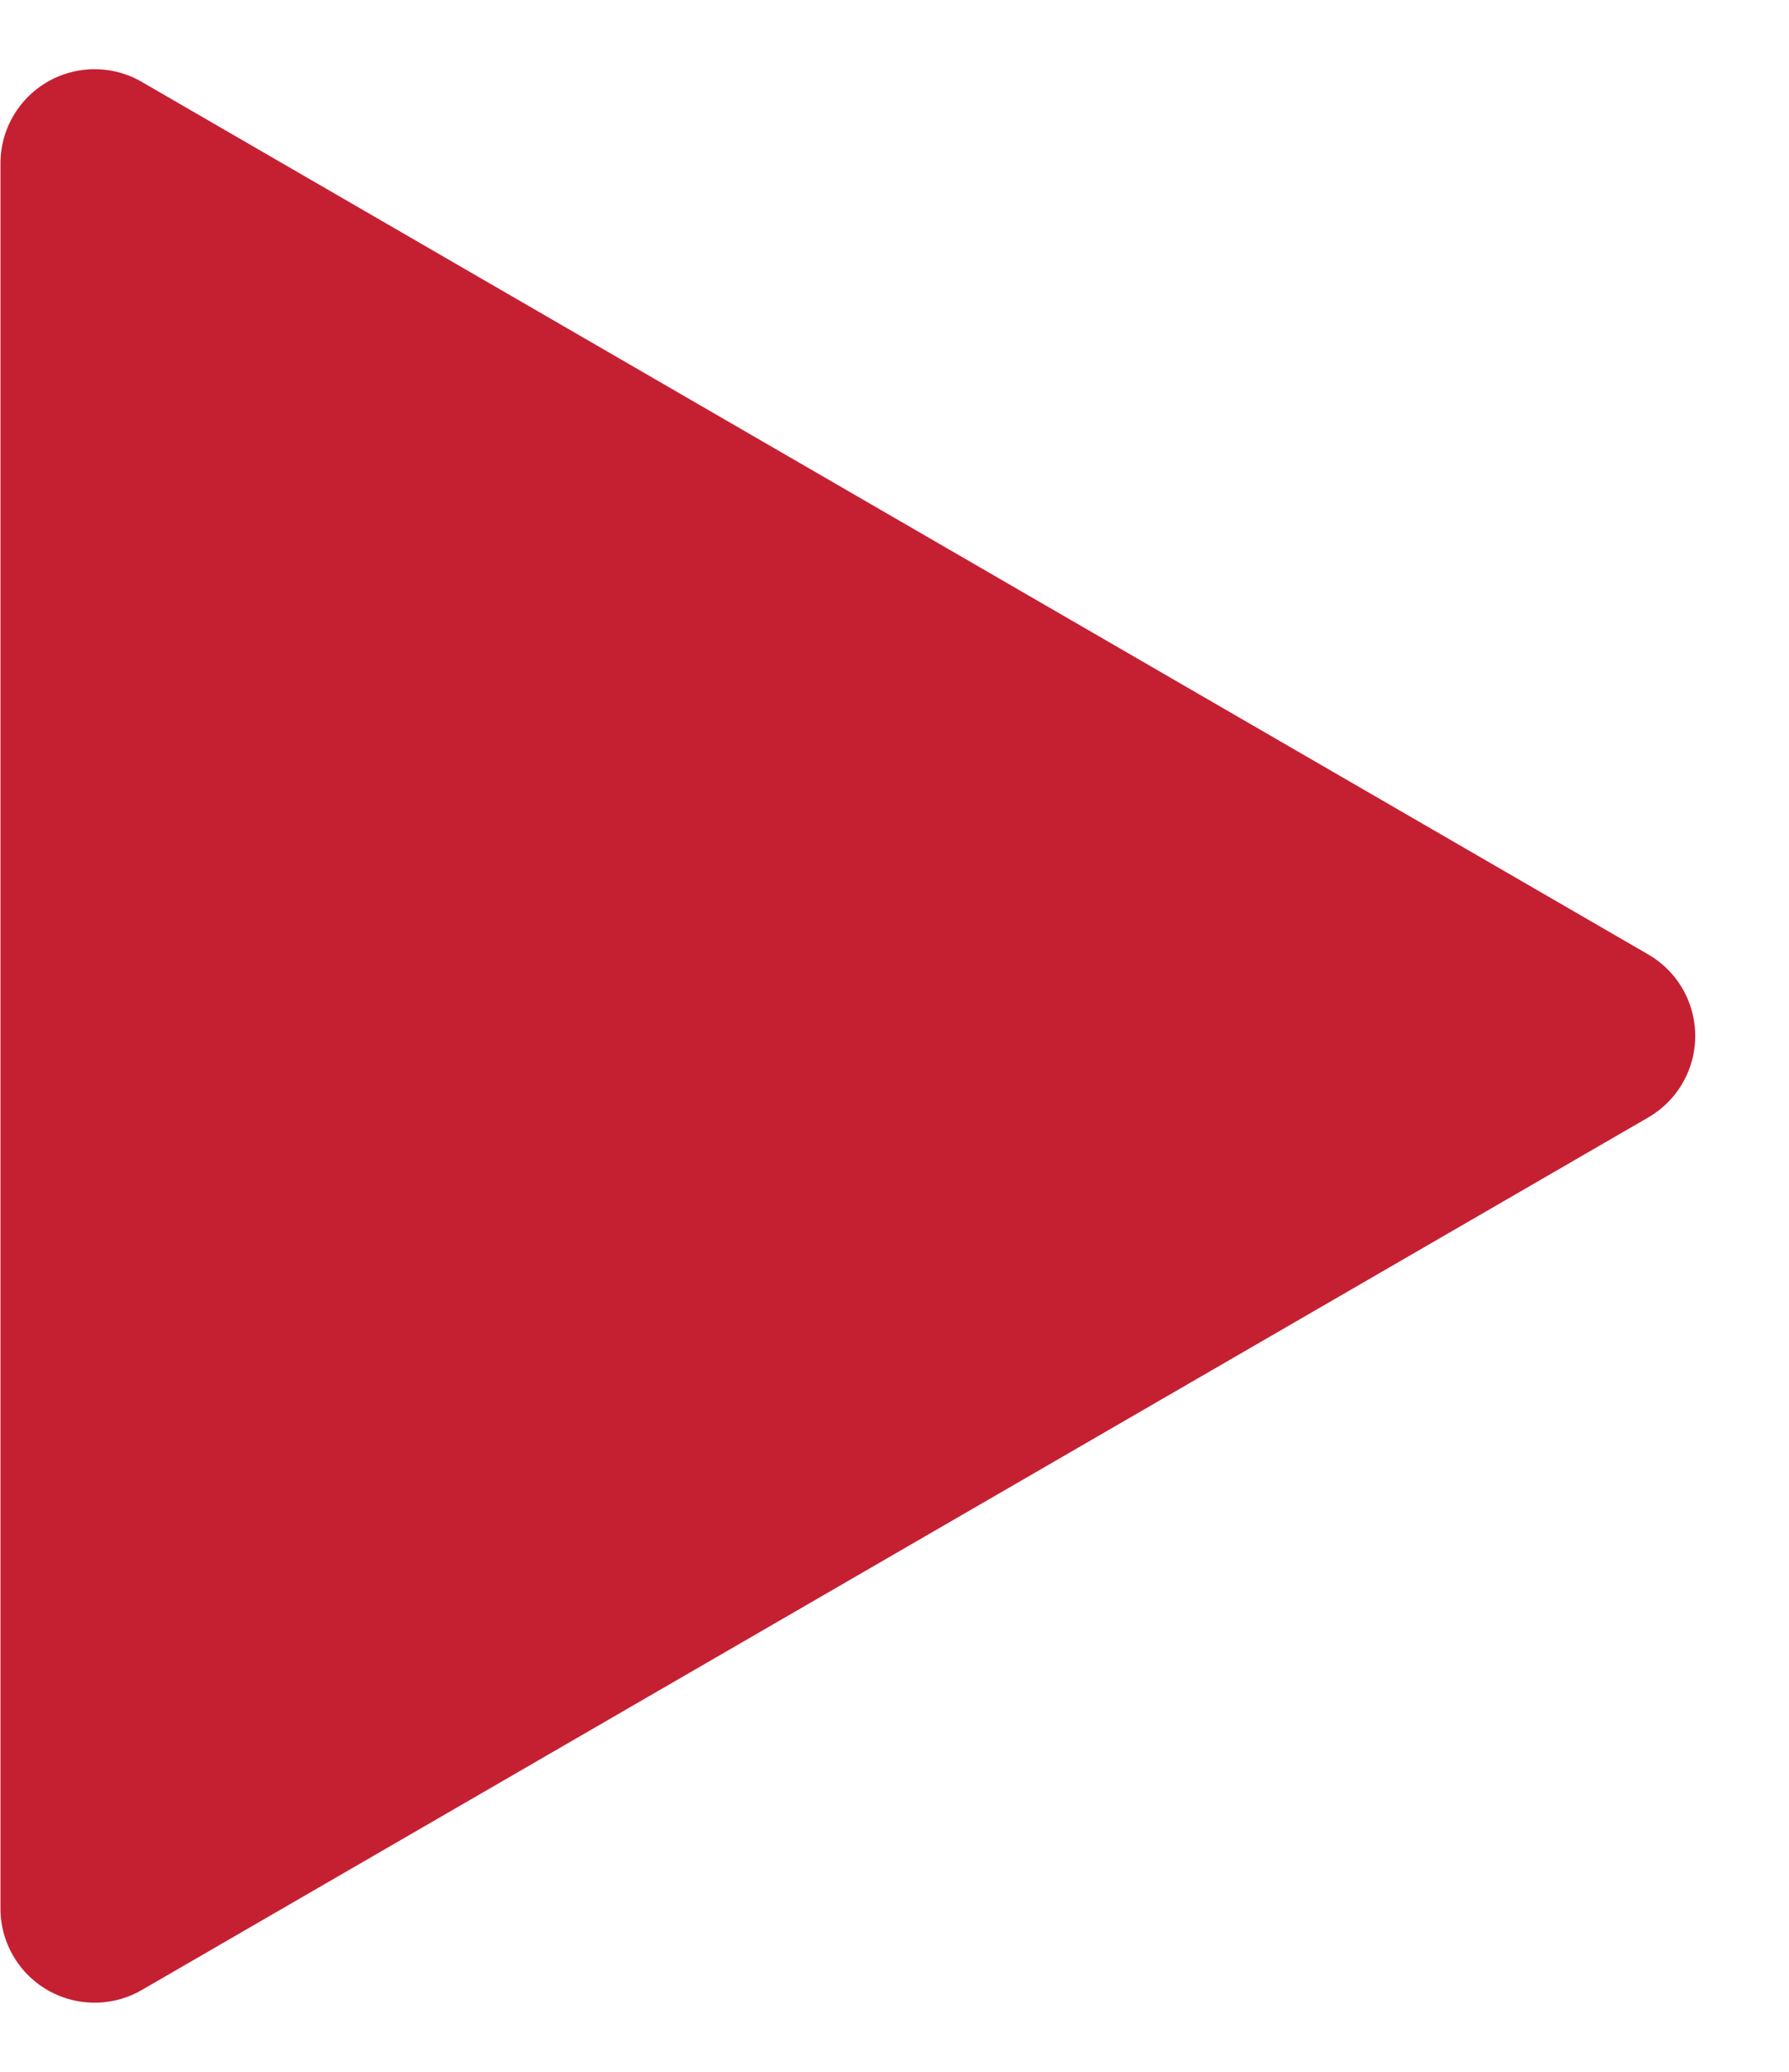 <svg xmlns="http://www.w3.org/2000/svg" width="19" height="22" viewBox="0 0 19 22"><path d="M10.135,1.495a1,1,0,0,1,1.731,0l9.266,16a1,1,0,0,1-.865,1.5H1.734a1,1,0,0,1-.865-1.5Z" transform="translate(19) rotate(90)" fill="#c52032"/></svg>